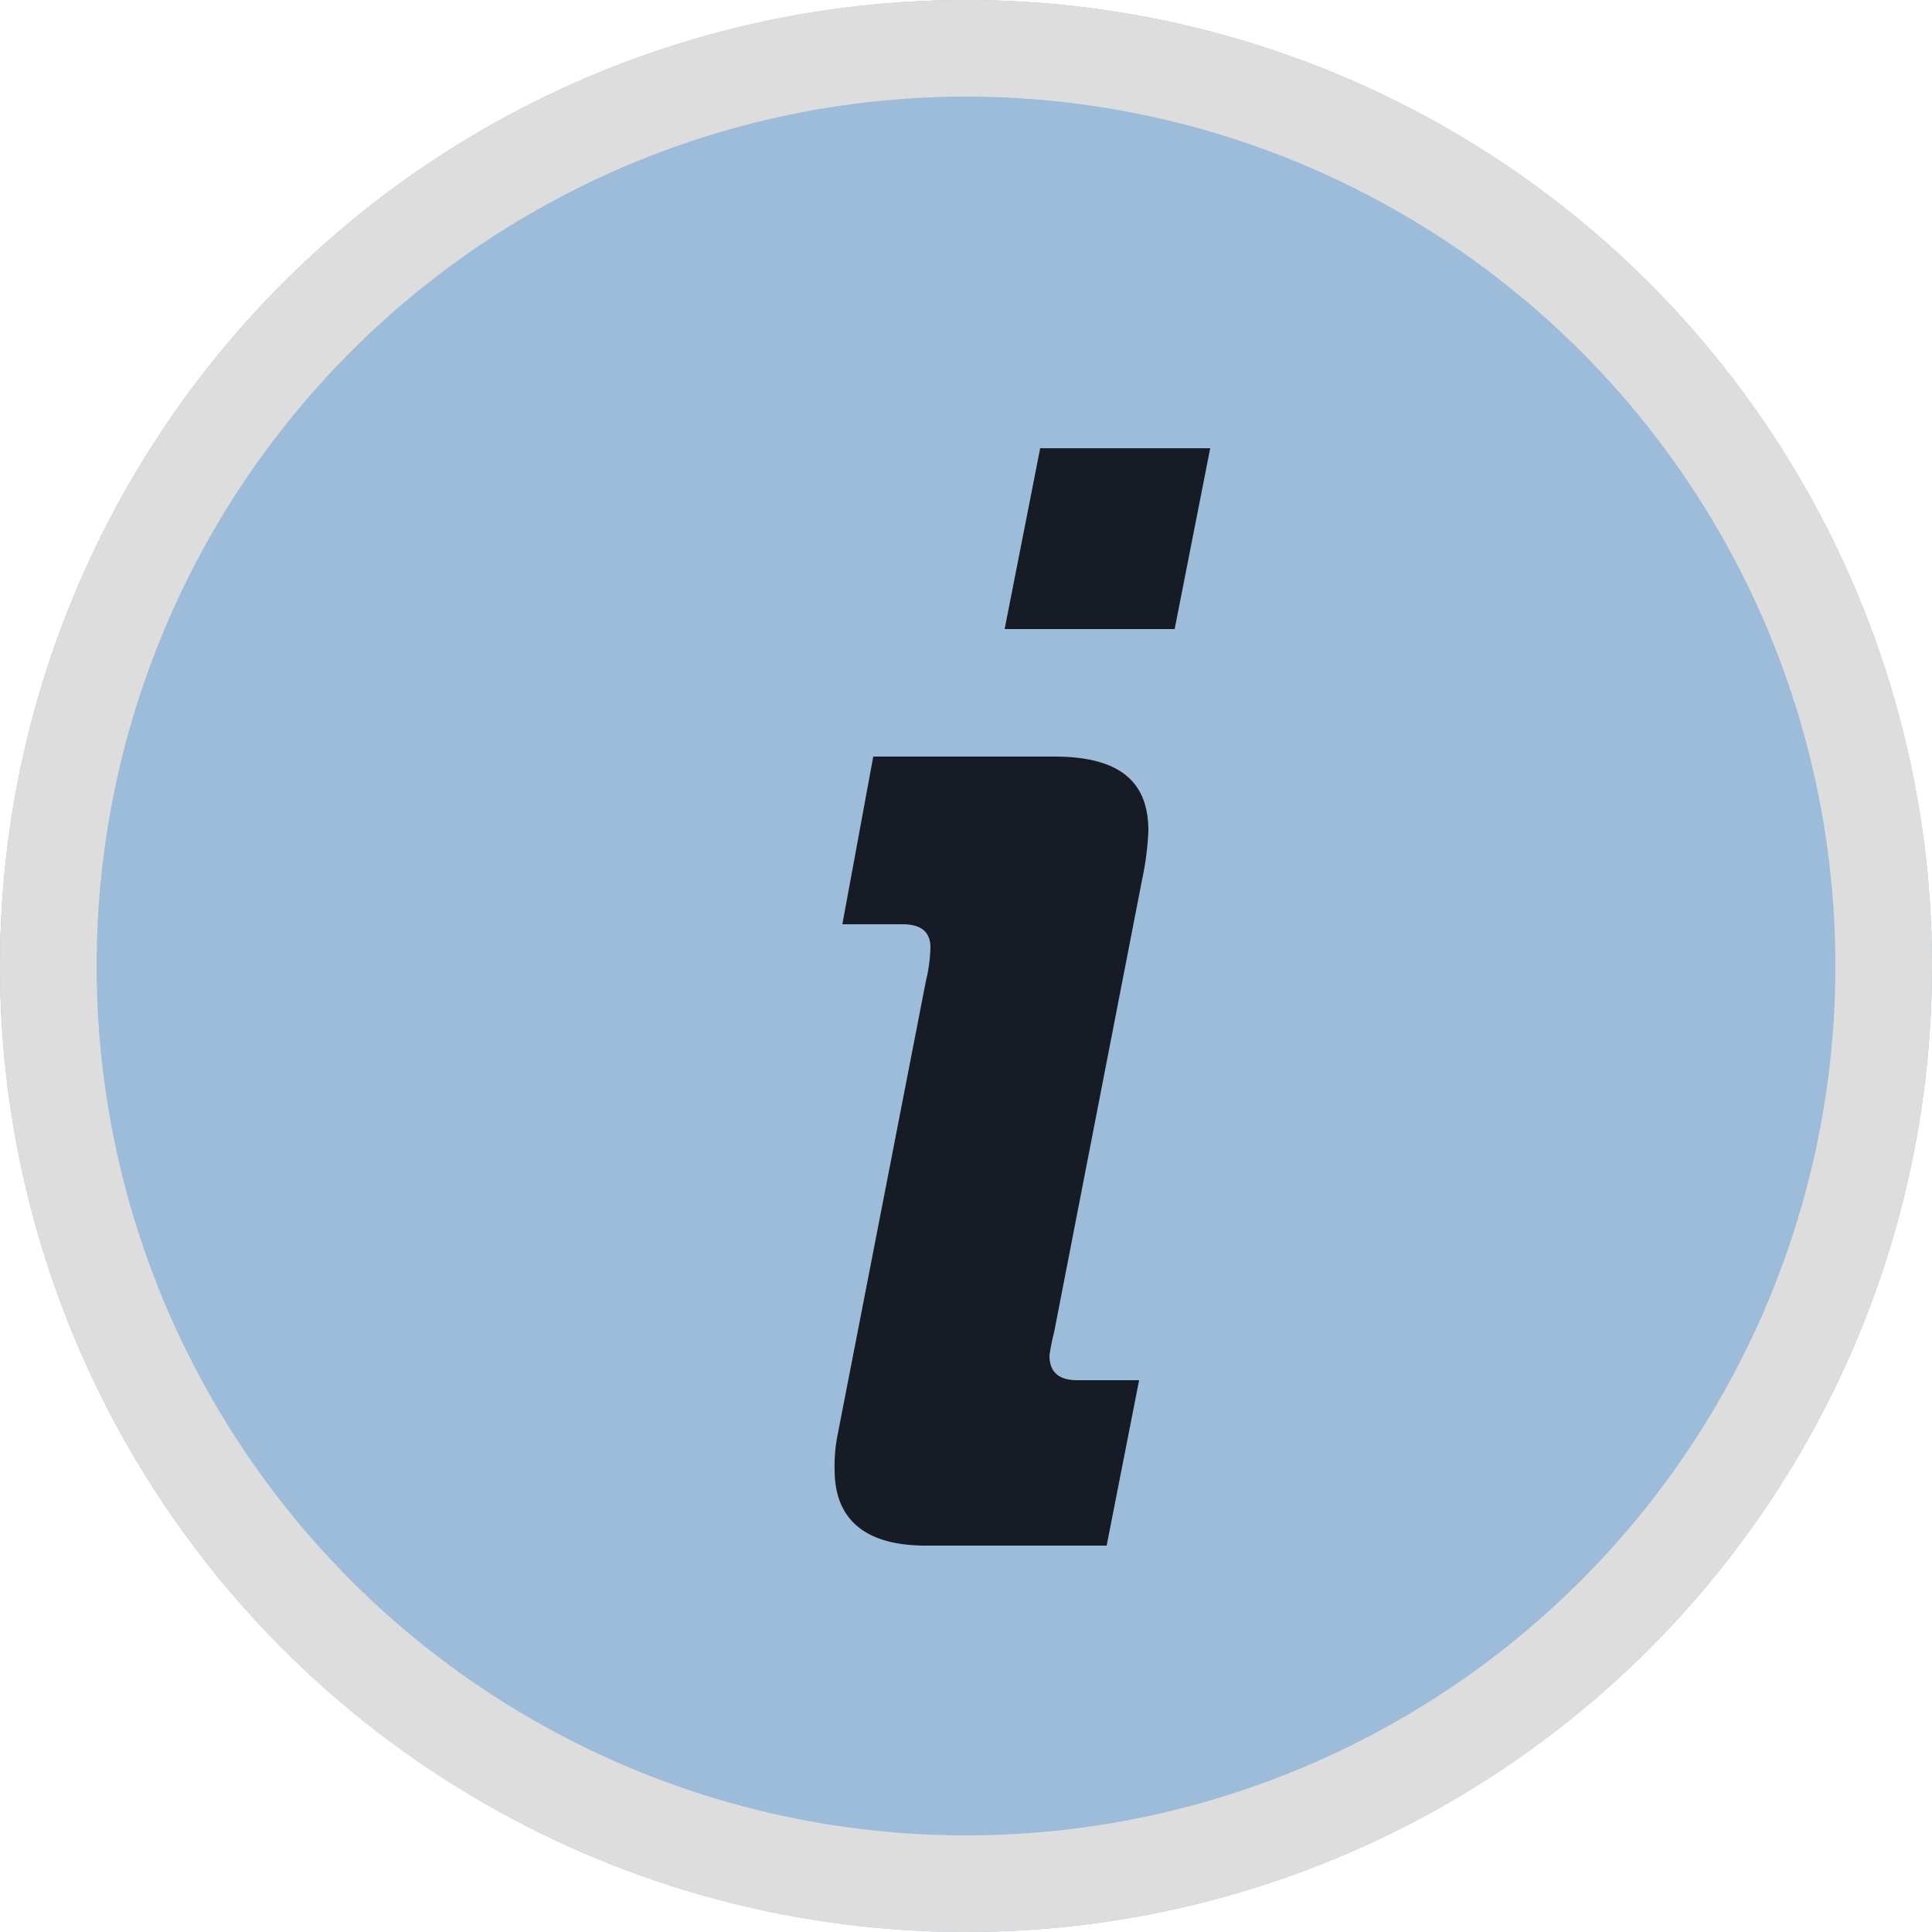 <svg xmlns="http://www.w3.org/2000/svg" width="20" height="20" viewBox="0 0 20 20">
    <g>
        <g fill="#9cbcd9" stroke="#ddd" transform="translate(0 -74) translate(0 74)">
            <circle cx="10" cy="10" r="10" stroke="none"/>
            <circle cx="10" cy="10" r="9.5" fill="none"/>
        </g>
        <path fill="#171b25" d="M2.4-9.488h1.76l.368-1.872h-1.76zM.64-.784c0 .5.3.784.944.784h1.872l.336-1.712h-.64c-.208 0-.288-.1-.288-.256a2.1 2.1 0 0 1 .048-.24L3.824-6.9a3.013 3.013 0 0 0 .064-.5c0-.528-.32-.768-.976-.768H1.04L.72-6.432h.624q.288 0 .288.24a1.653 1.653 0 0 1-.048.352L.672-1.152a1.629 1.629 0 0 0-.032.368z" transform="translate(0 -74) translate(8 90)"/>
    </g>
</svg>
